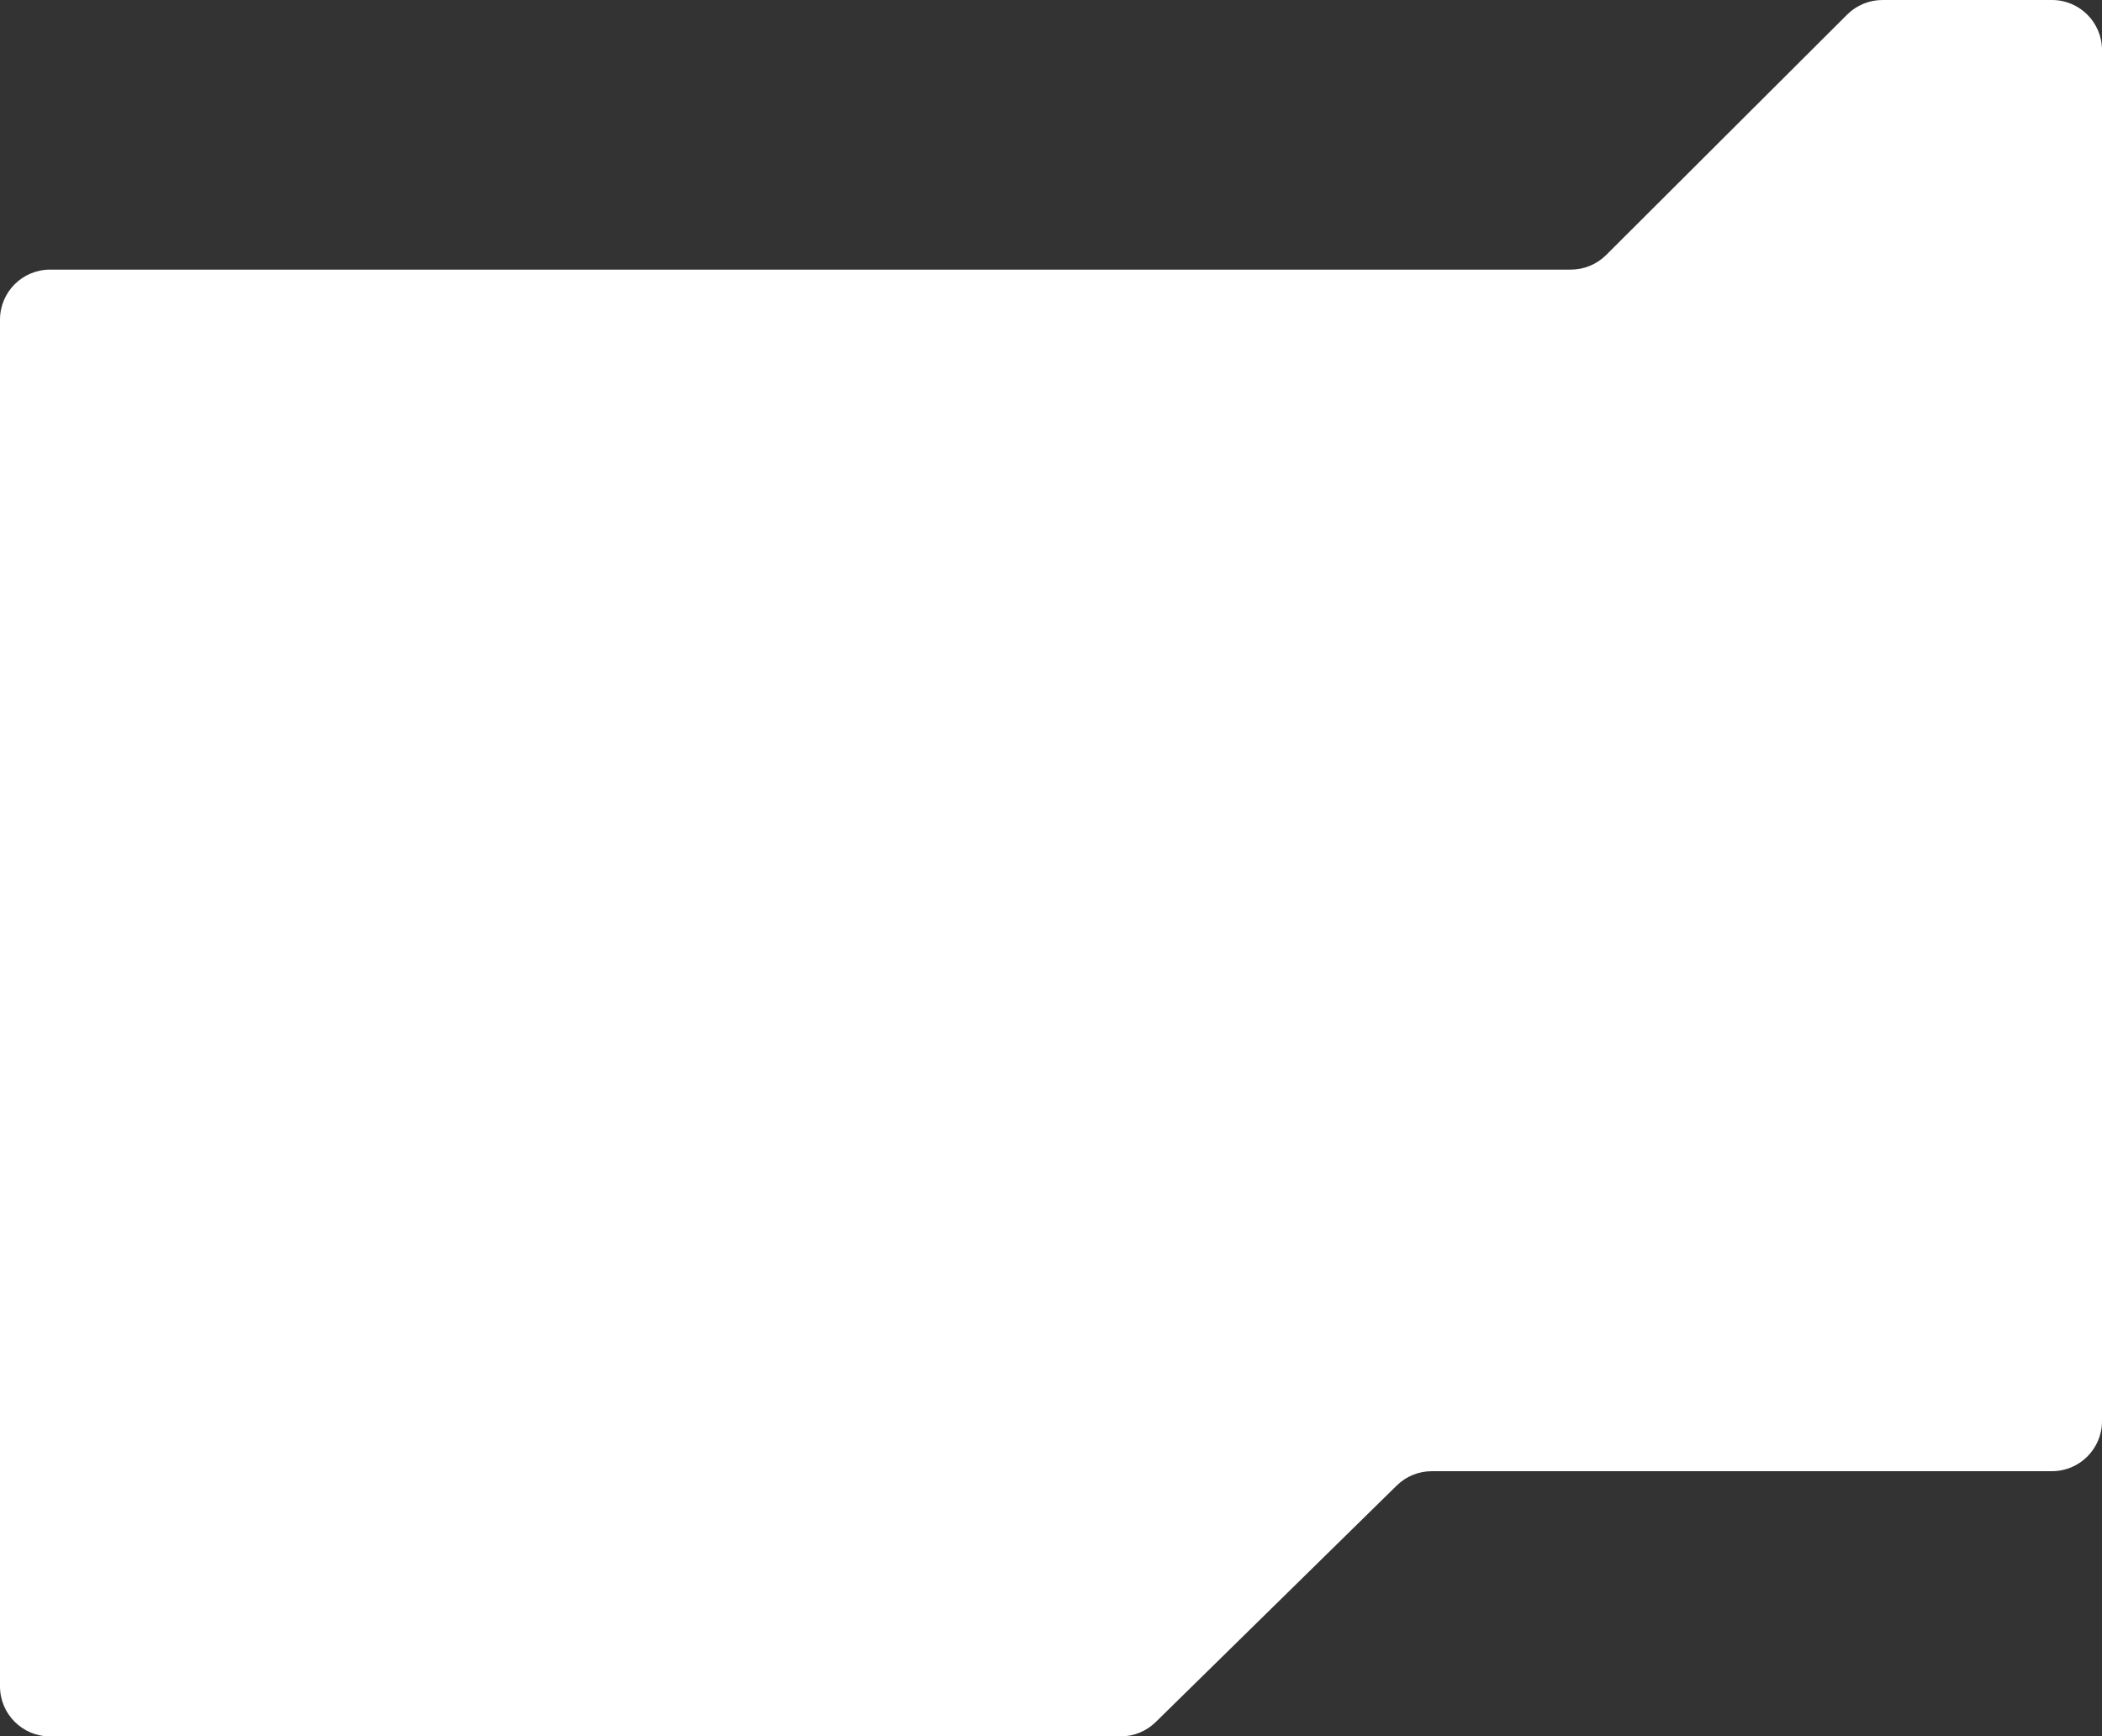 <?xml version="1.0" encoding="UTF-8"?> <svg xmlns="http://www.w3.org/2000/svg" width="420" height="347" viewBox="0 0 420 347" fill="none"><rect x="0" y="0" width="420" height="347" fill="#333333" stroke="none"/> <path d="M420 10C420 4.477 415.523 0 410 0H376.136C373.487 0 370.947 1.05 369.072 2.921L320.928 50.959C319.053 52.829 316.513 53.88 313.864 53.88H10C4.477 53.88 0 58.357 0 63.88V337C0 342.523 4.477 347 10 347H223.913C226.532 347 229.047 345.972 230.917 344.137L279.083 296.863C280.953 295.028 283.468 294 286.087 294H410C415.523 294 420 289.523 420 284V10Z" fill="white"></path> </svg> 